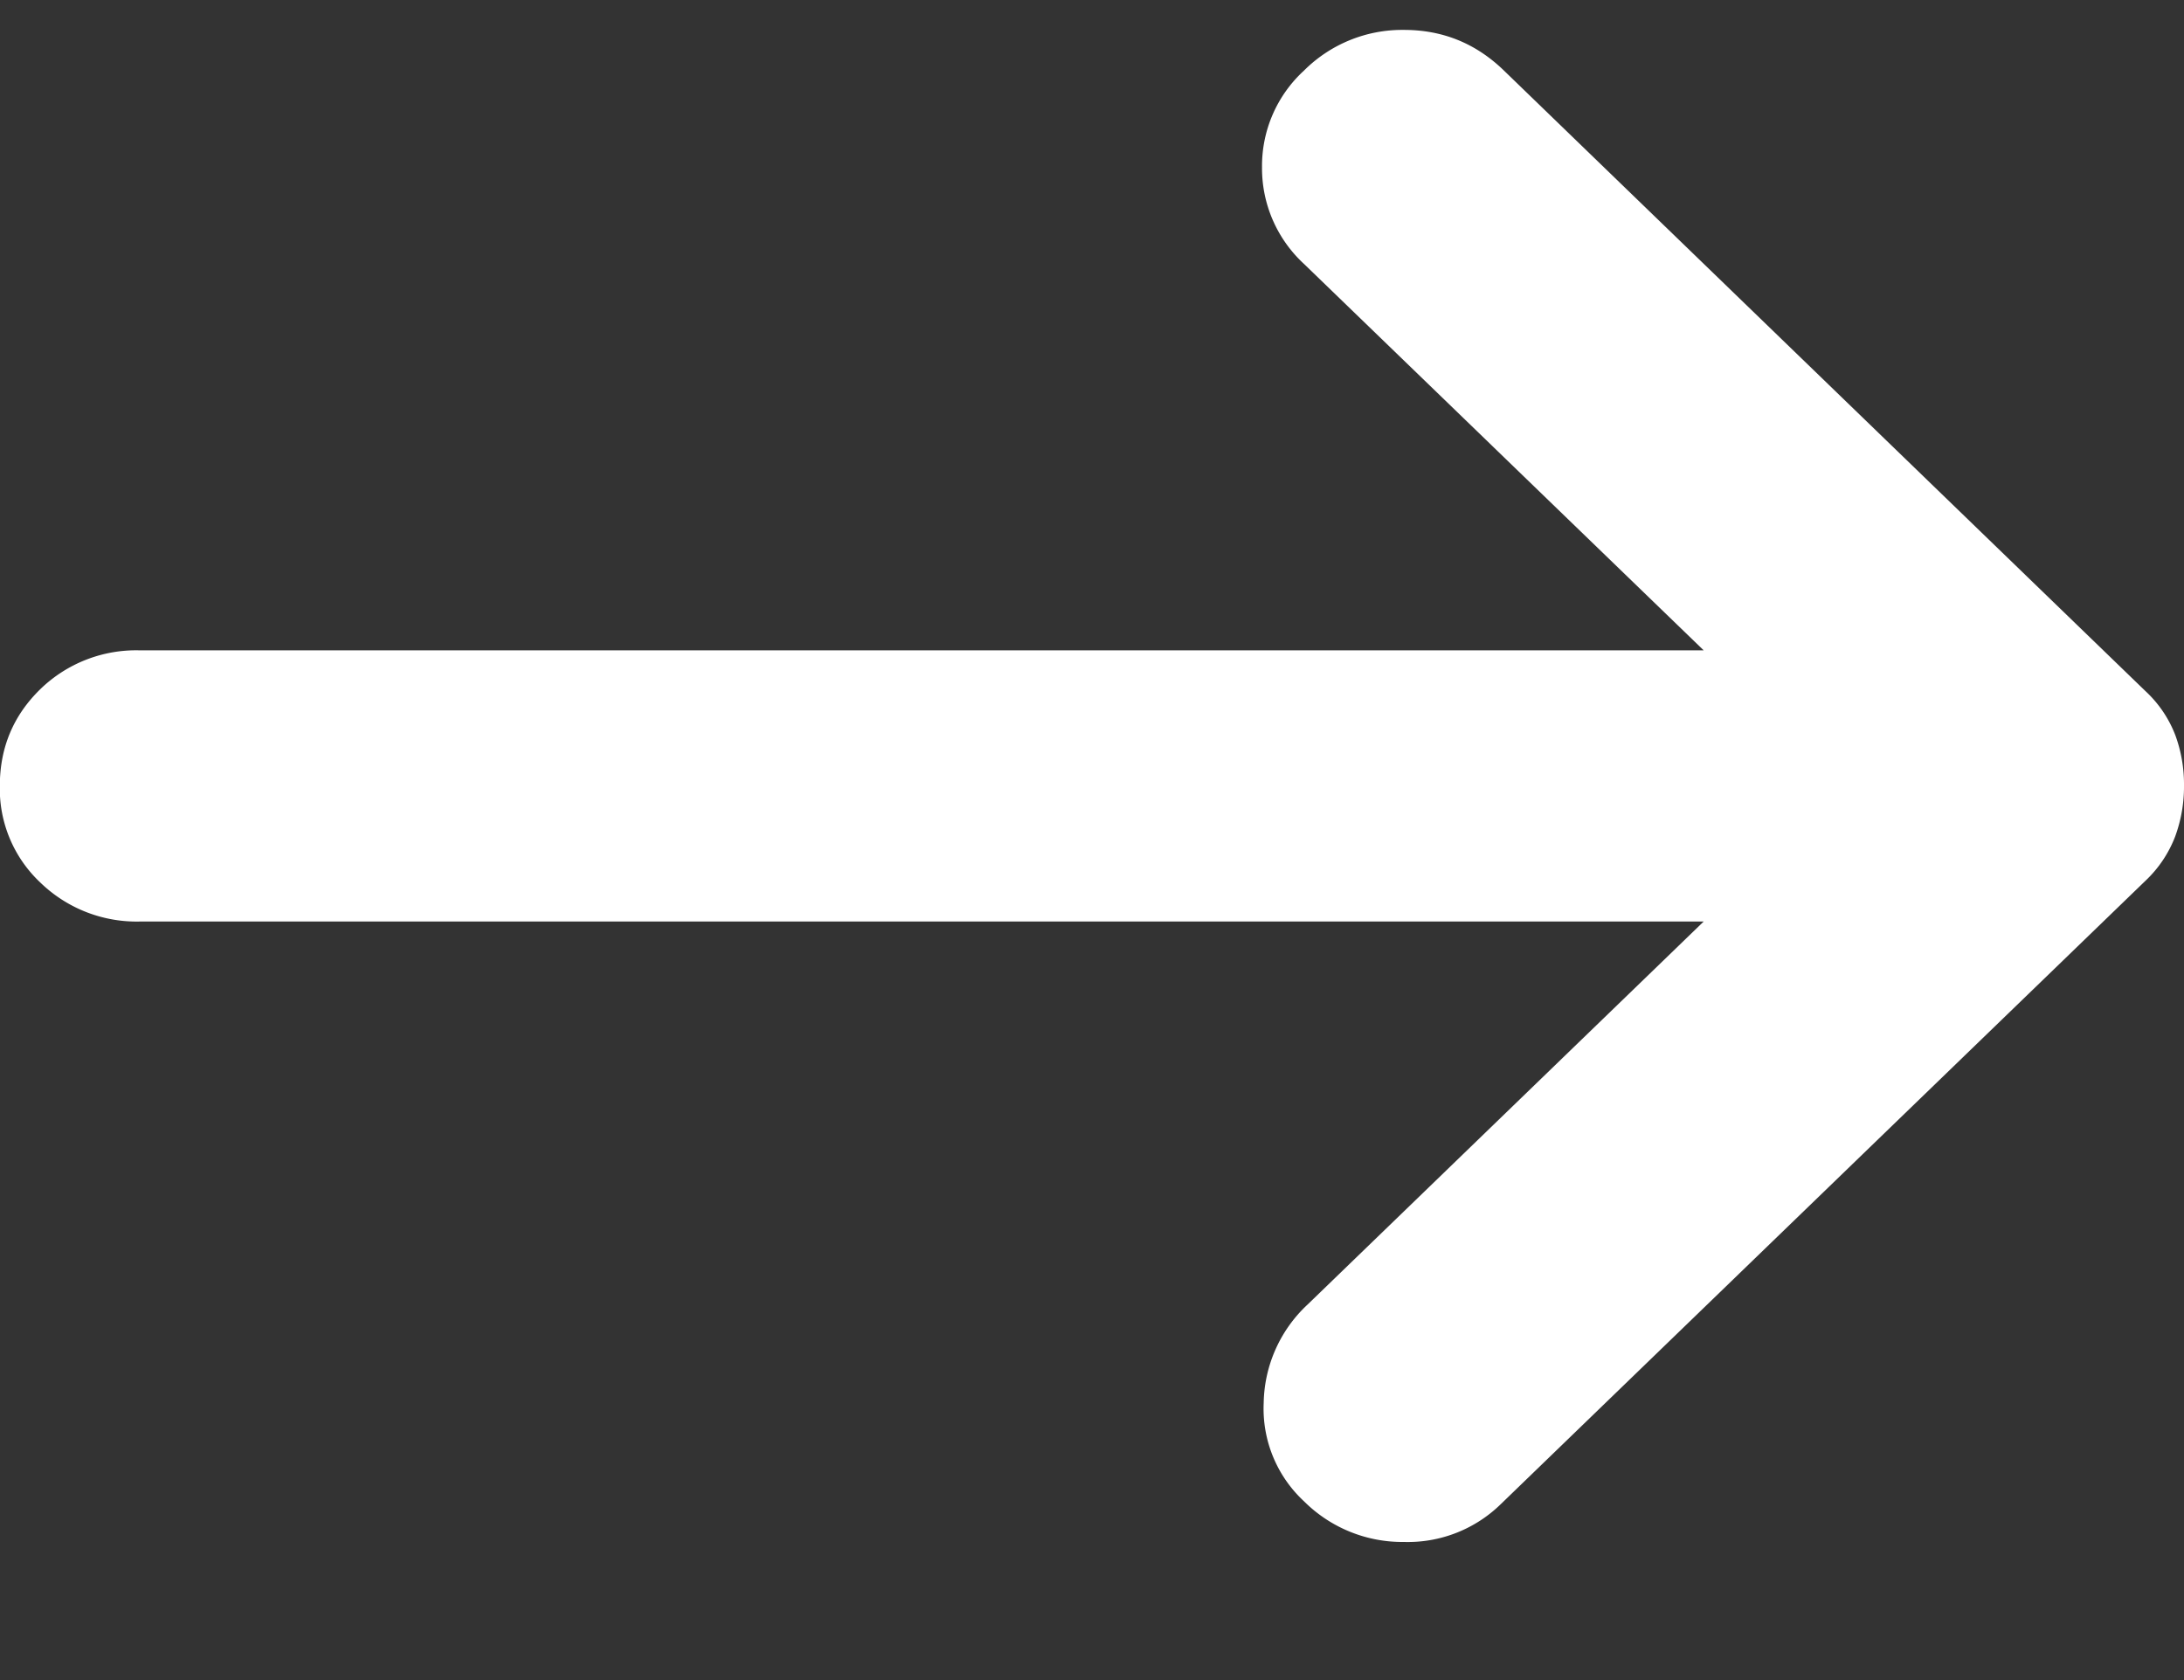<svg width="13" height="10" fill="none" xmlns="http://www.w3.org/2000/svg"><rect width="100%" height="100%" fill="#333333" stroke="none"/><path d="M7.762 8.936a.752.752 0 01-.24-.586.818.818 0 01.261-.585l2.358-2.28H.835a.823.823 0 01-.596-.233.765.765 0 01-.24-.574c0-.229.081-.42.241-.576a.819.819 0 01.595-.231h9.306l-2.379-2.3a.774.774 0 01-.25-.576.77.77 0 01.25-.575.827.827 0 01.595-.242c.23 0 .428.08.595.242l3.818 3.693a.7.7 0 01.178.262.848.848 0 01.052.303.86.86 0 01-.053.302.714.714 0 01-.177.263L8.93 8.956a.792.792 0 01-.573.222.829.829 0 01-.595-.242z" fill="#fff"/></svg>